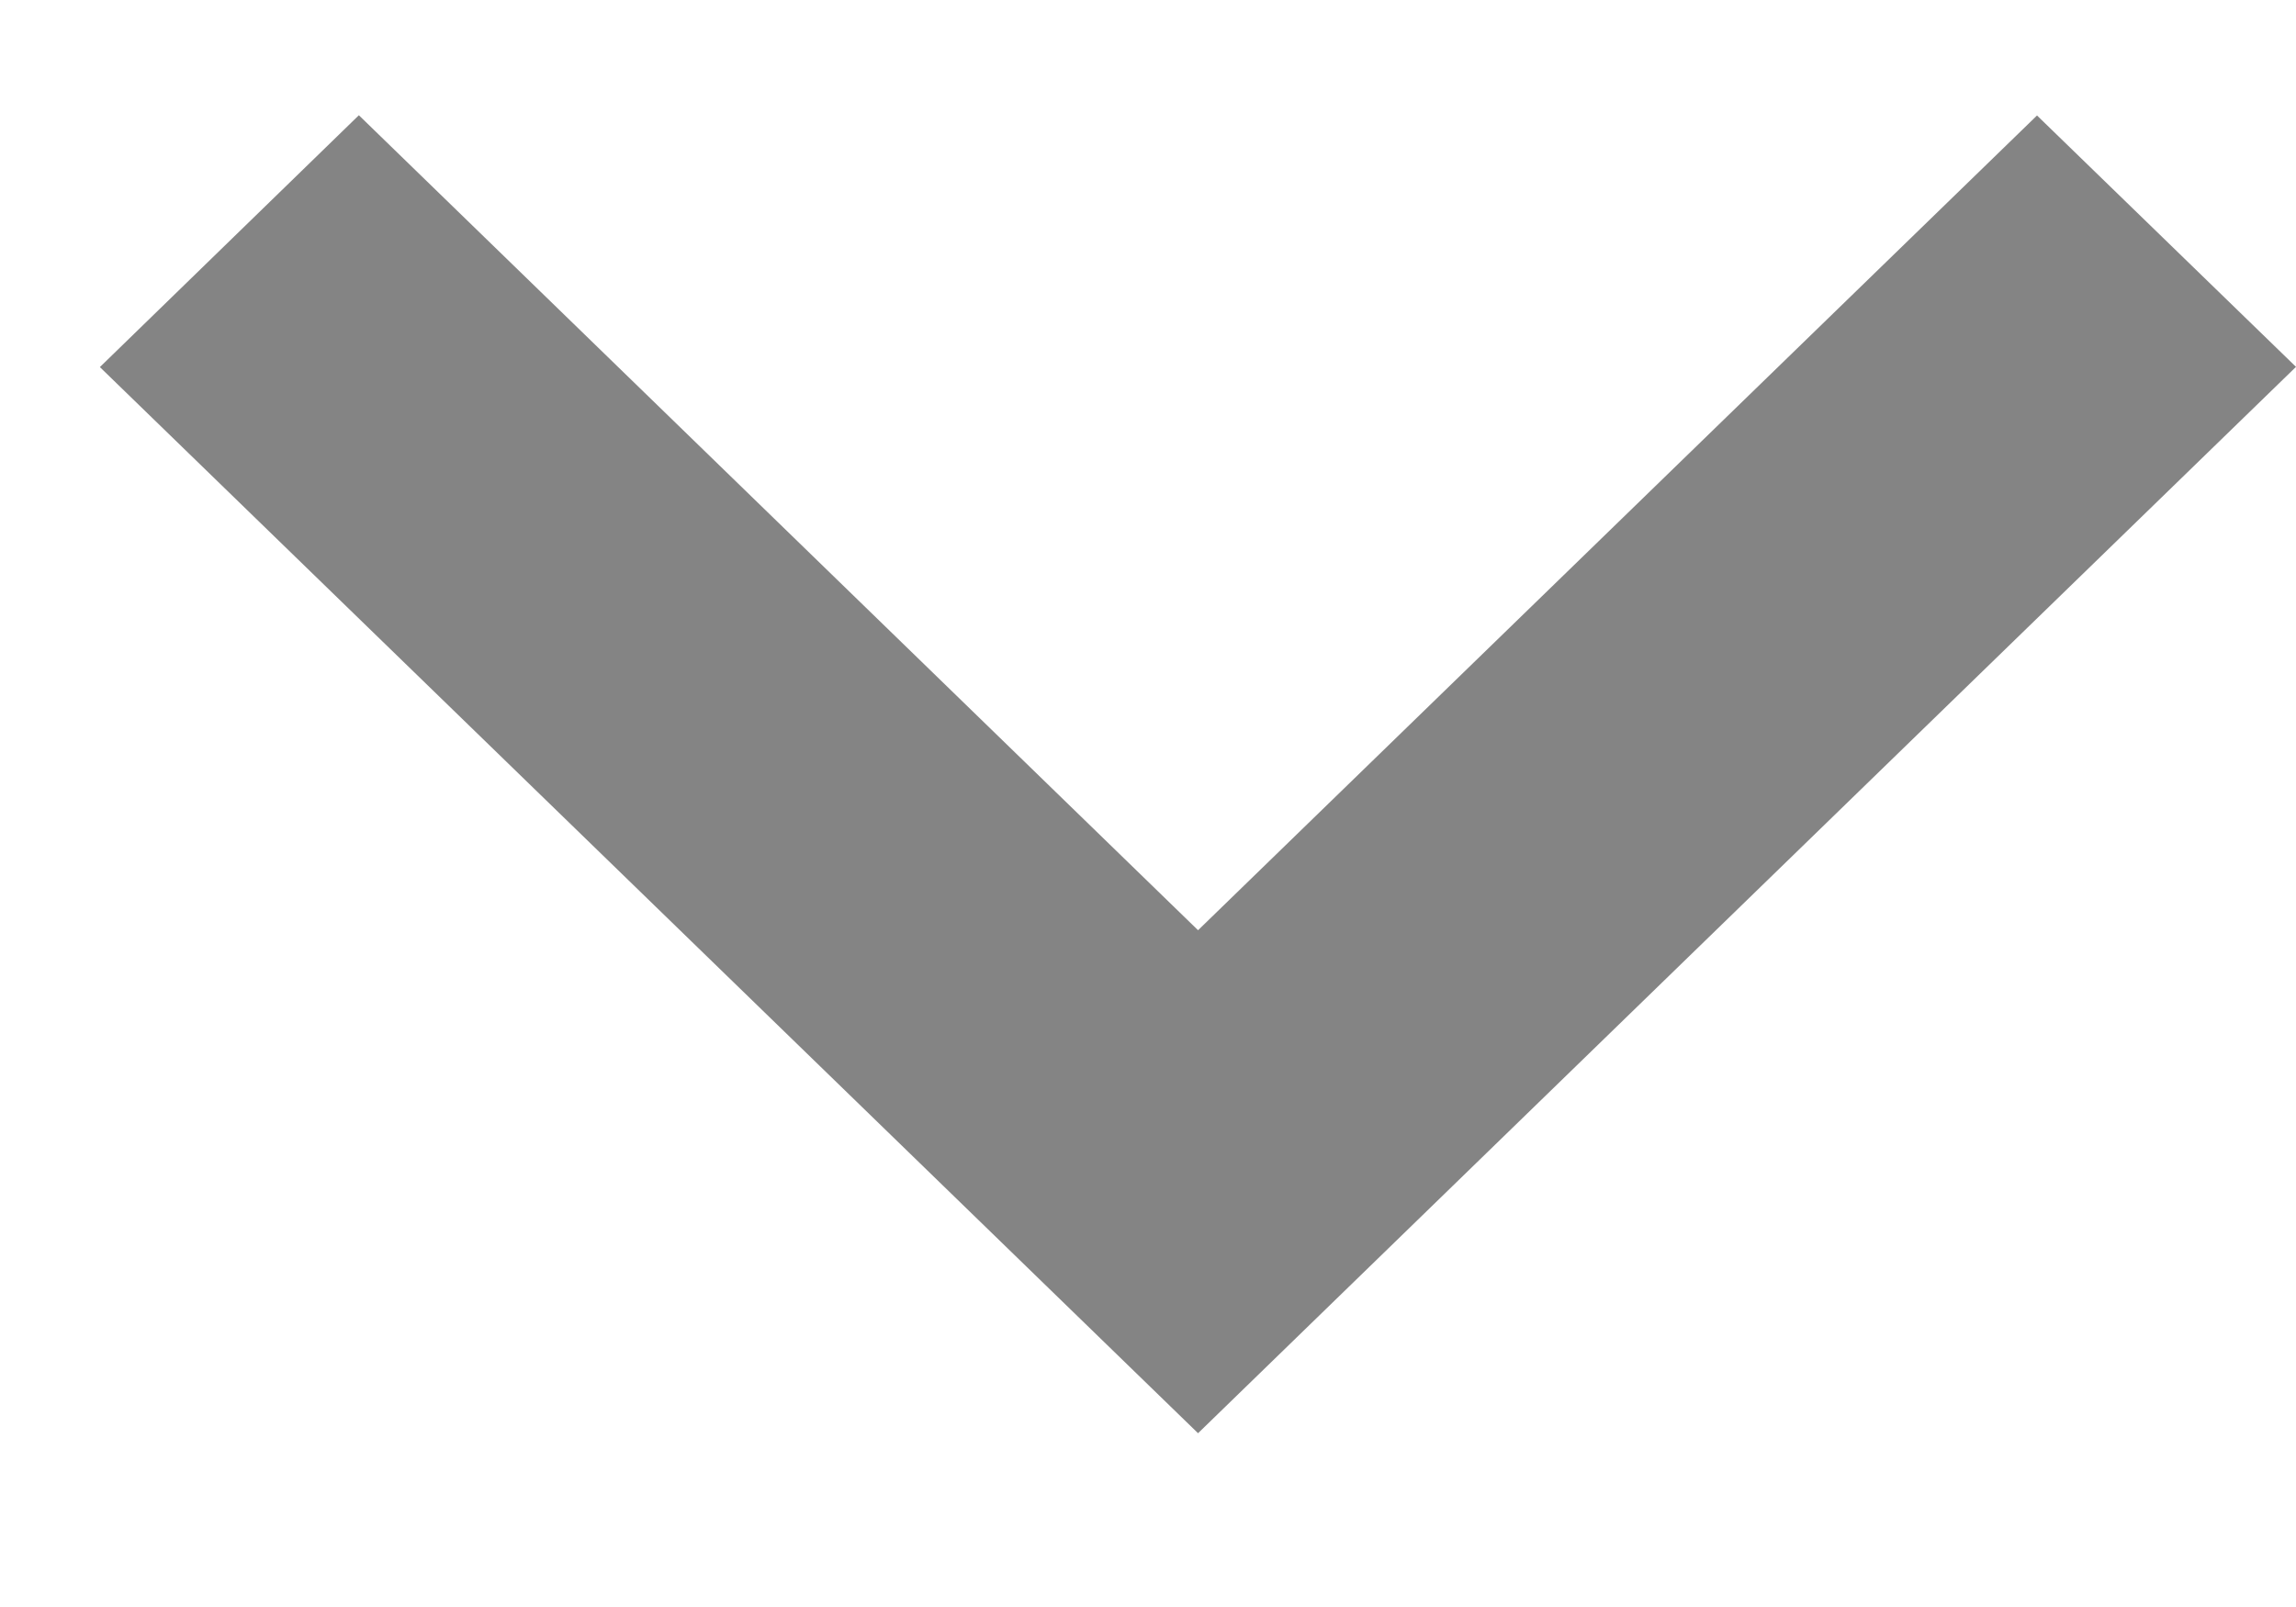 <svg width="10" height="7" viewBox="0 0 10 7" fill="none" xmlns="http://www.w3.org/2000/svg">
    <path d="M8.872.503 5.218 4.052 1.563.502.435 1.599l4.783 4.644L10 1.598 8.872.503z" fill="#848484"/>
</svg>
